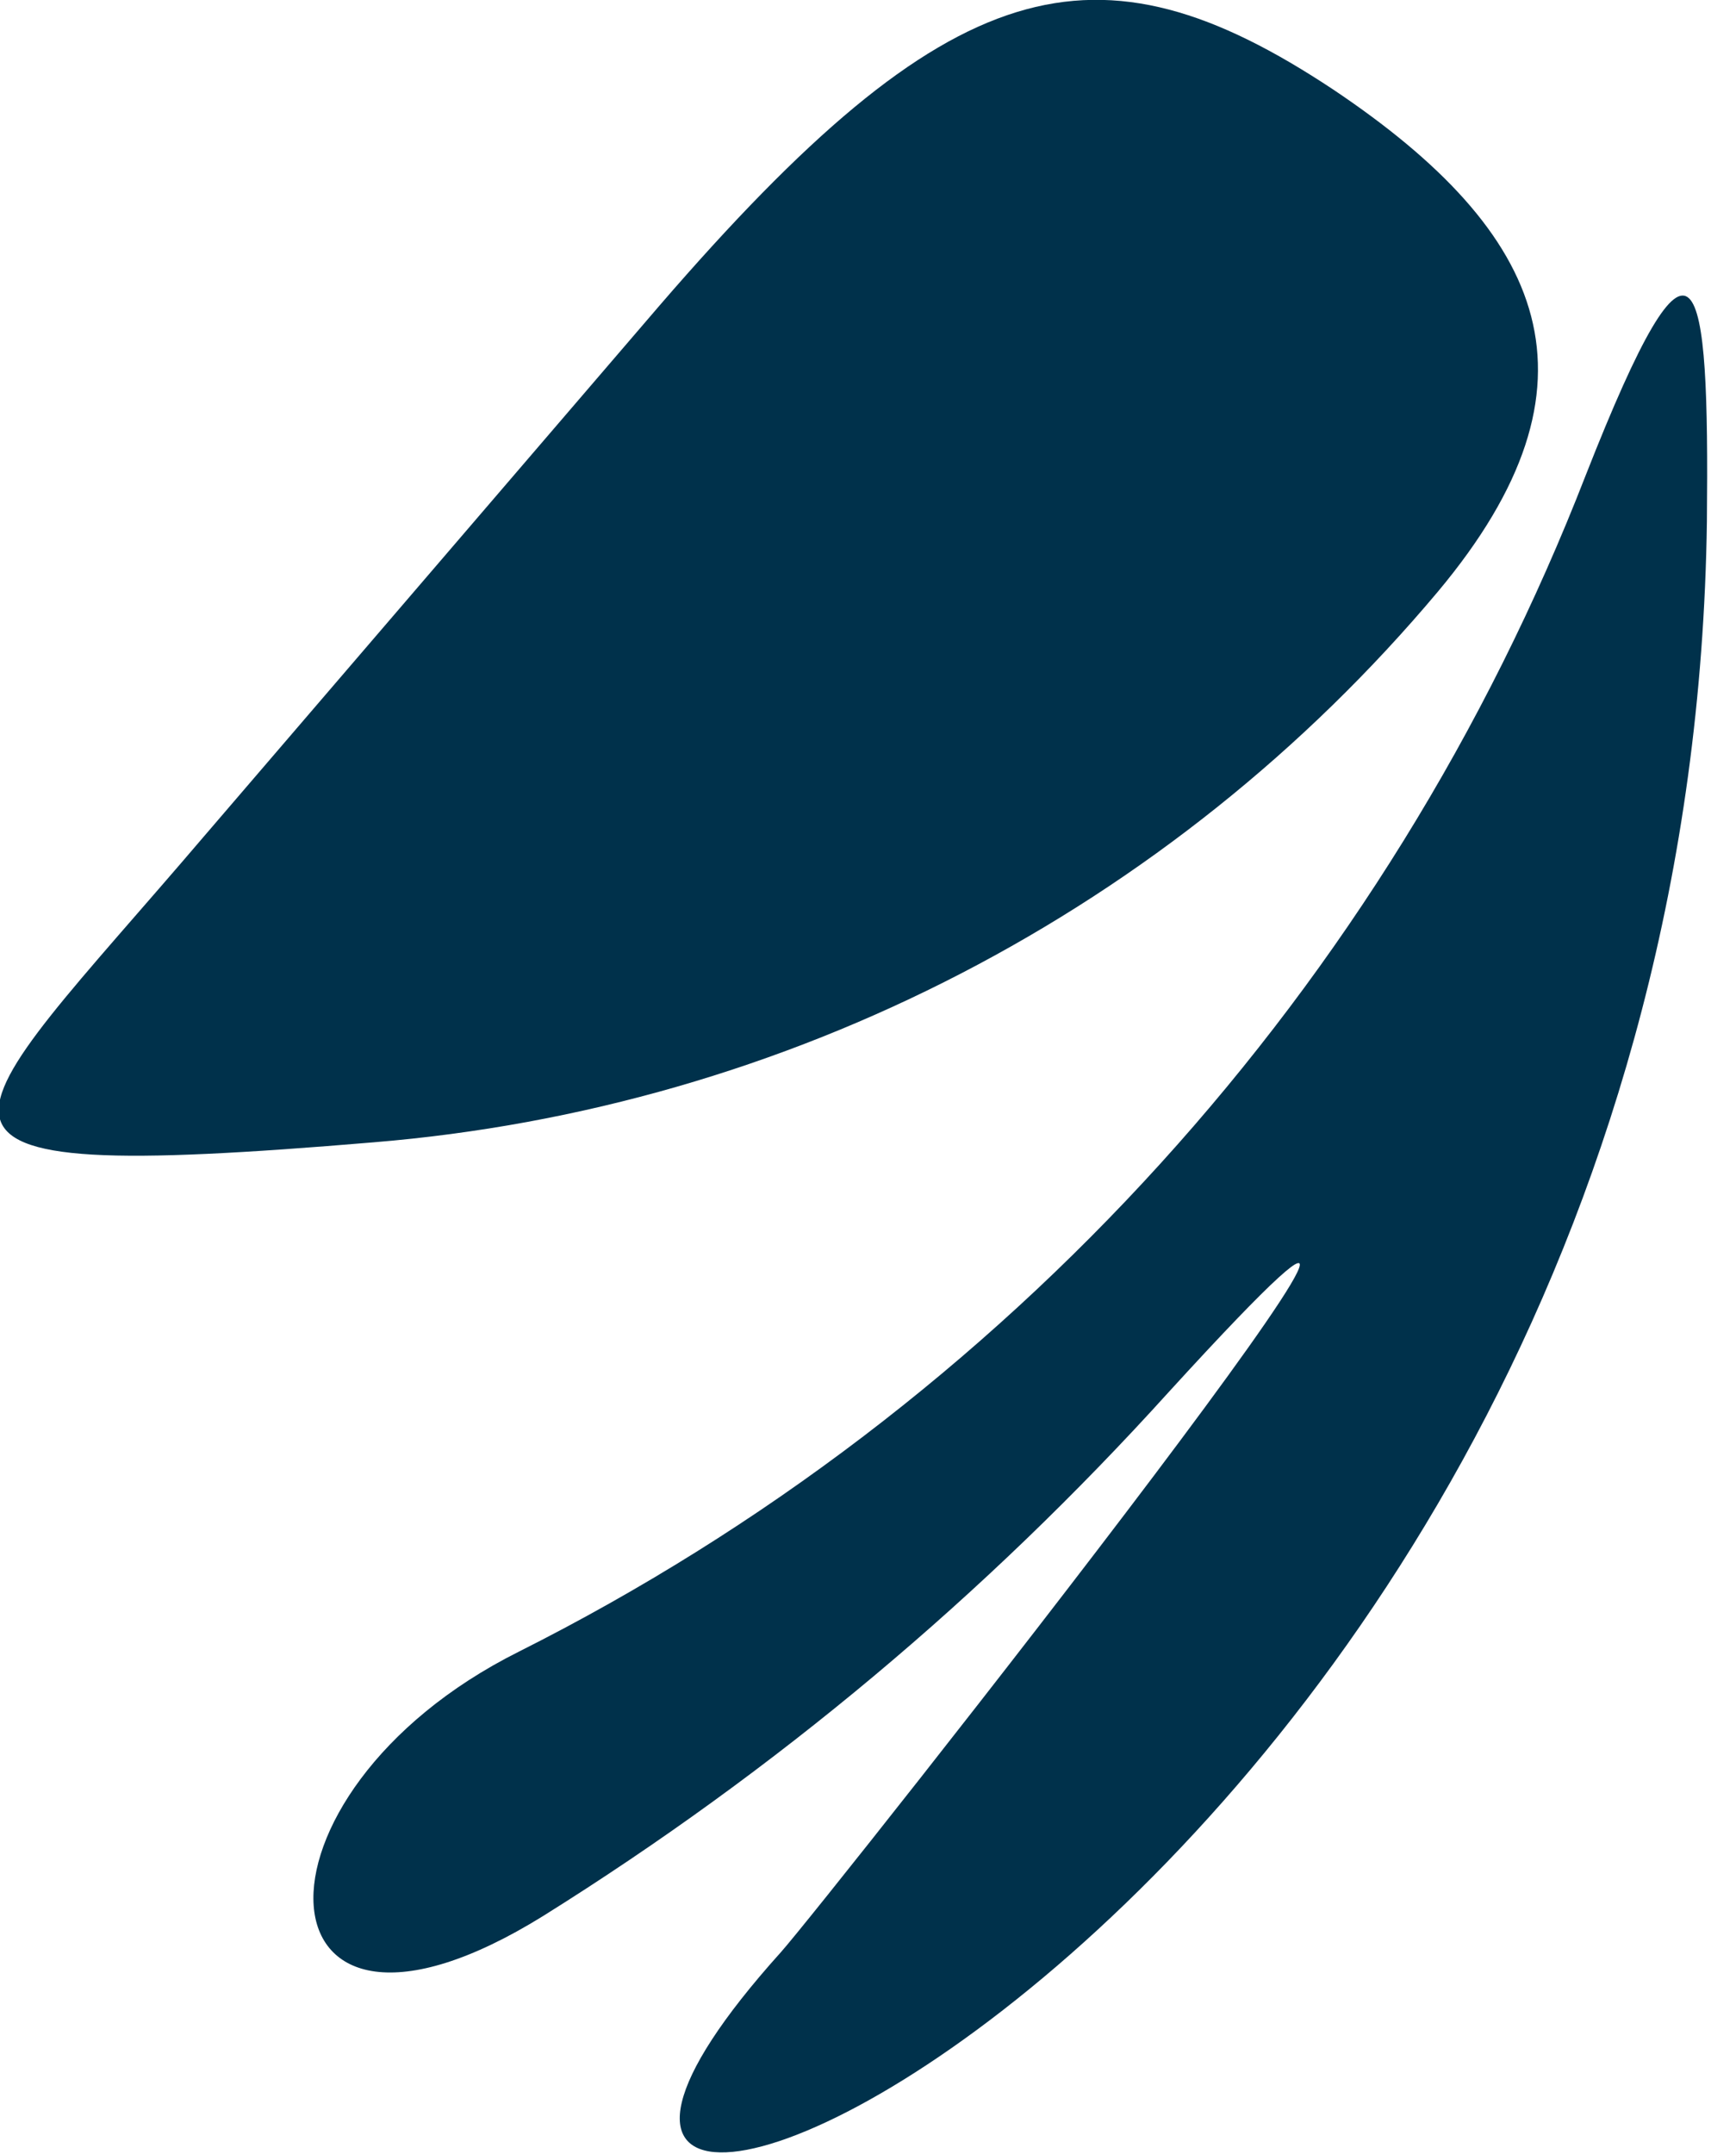 <?xml version="1.0" encoding="utf-8"?>
<!-- Generator: Adobe Illustrator 23.1.0, SVG Export Plug-In . SVG Version: 6.00 Build 0)  -->
<svg version="1.1" id="Layer_1" xmlns="http://www.w3.org/2000/svg" xmlns:xlink="http://www.w3.org/1999/xlink" x="0px" y="0px"
	 viewBox="0 0 71.6 88.8" style="enable-background:new 0 0 71.6 88.8;" xml:space="preserve">
<style type="text/css">
	.st0{fill-rule:evenodd;clip-rule:evenodd;fill:#00314B;}
</style>
<path class="st0" d="M59.3,24.4c-11,13.1-26.8,21.3-43.9,22.7c-21.4,1.8-17.4-0.4-7-12.6l18.8-21.9C39.2-1.3,45.2-2.8,55,3.7
	C63.8,9.6,66.5,15.8,59.3,24.4L59.3,24.4L59.3,24.4z"/>
<path class="st0" d="M32.2,80.5c-19.8,22,37.4-0.8,38.2-59c0.1-10.3-0.4-13.6-5-1.9c-8.2,21.1-23.9,38.4-44,48.5
	c-11.8,5.9-11.1,18.4,1,10.9c9.6-6,18.2-13.2,25.8-21.6C66.1,37.8,34,78.5,32.2,80.5L32.2,80.5L32.2,80.5z"/>
</svg>
